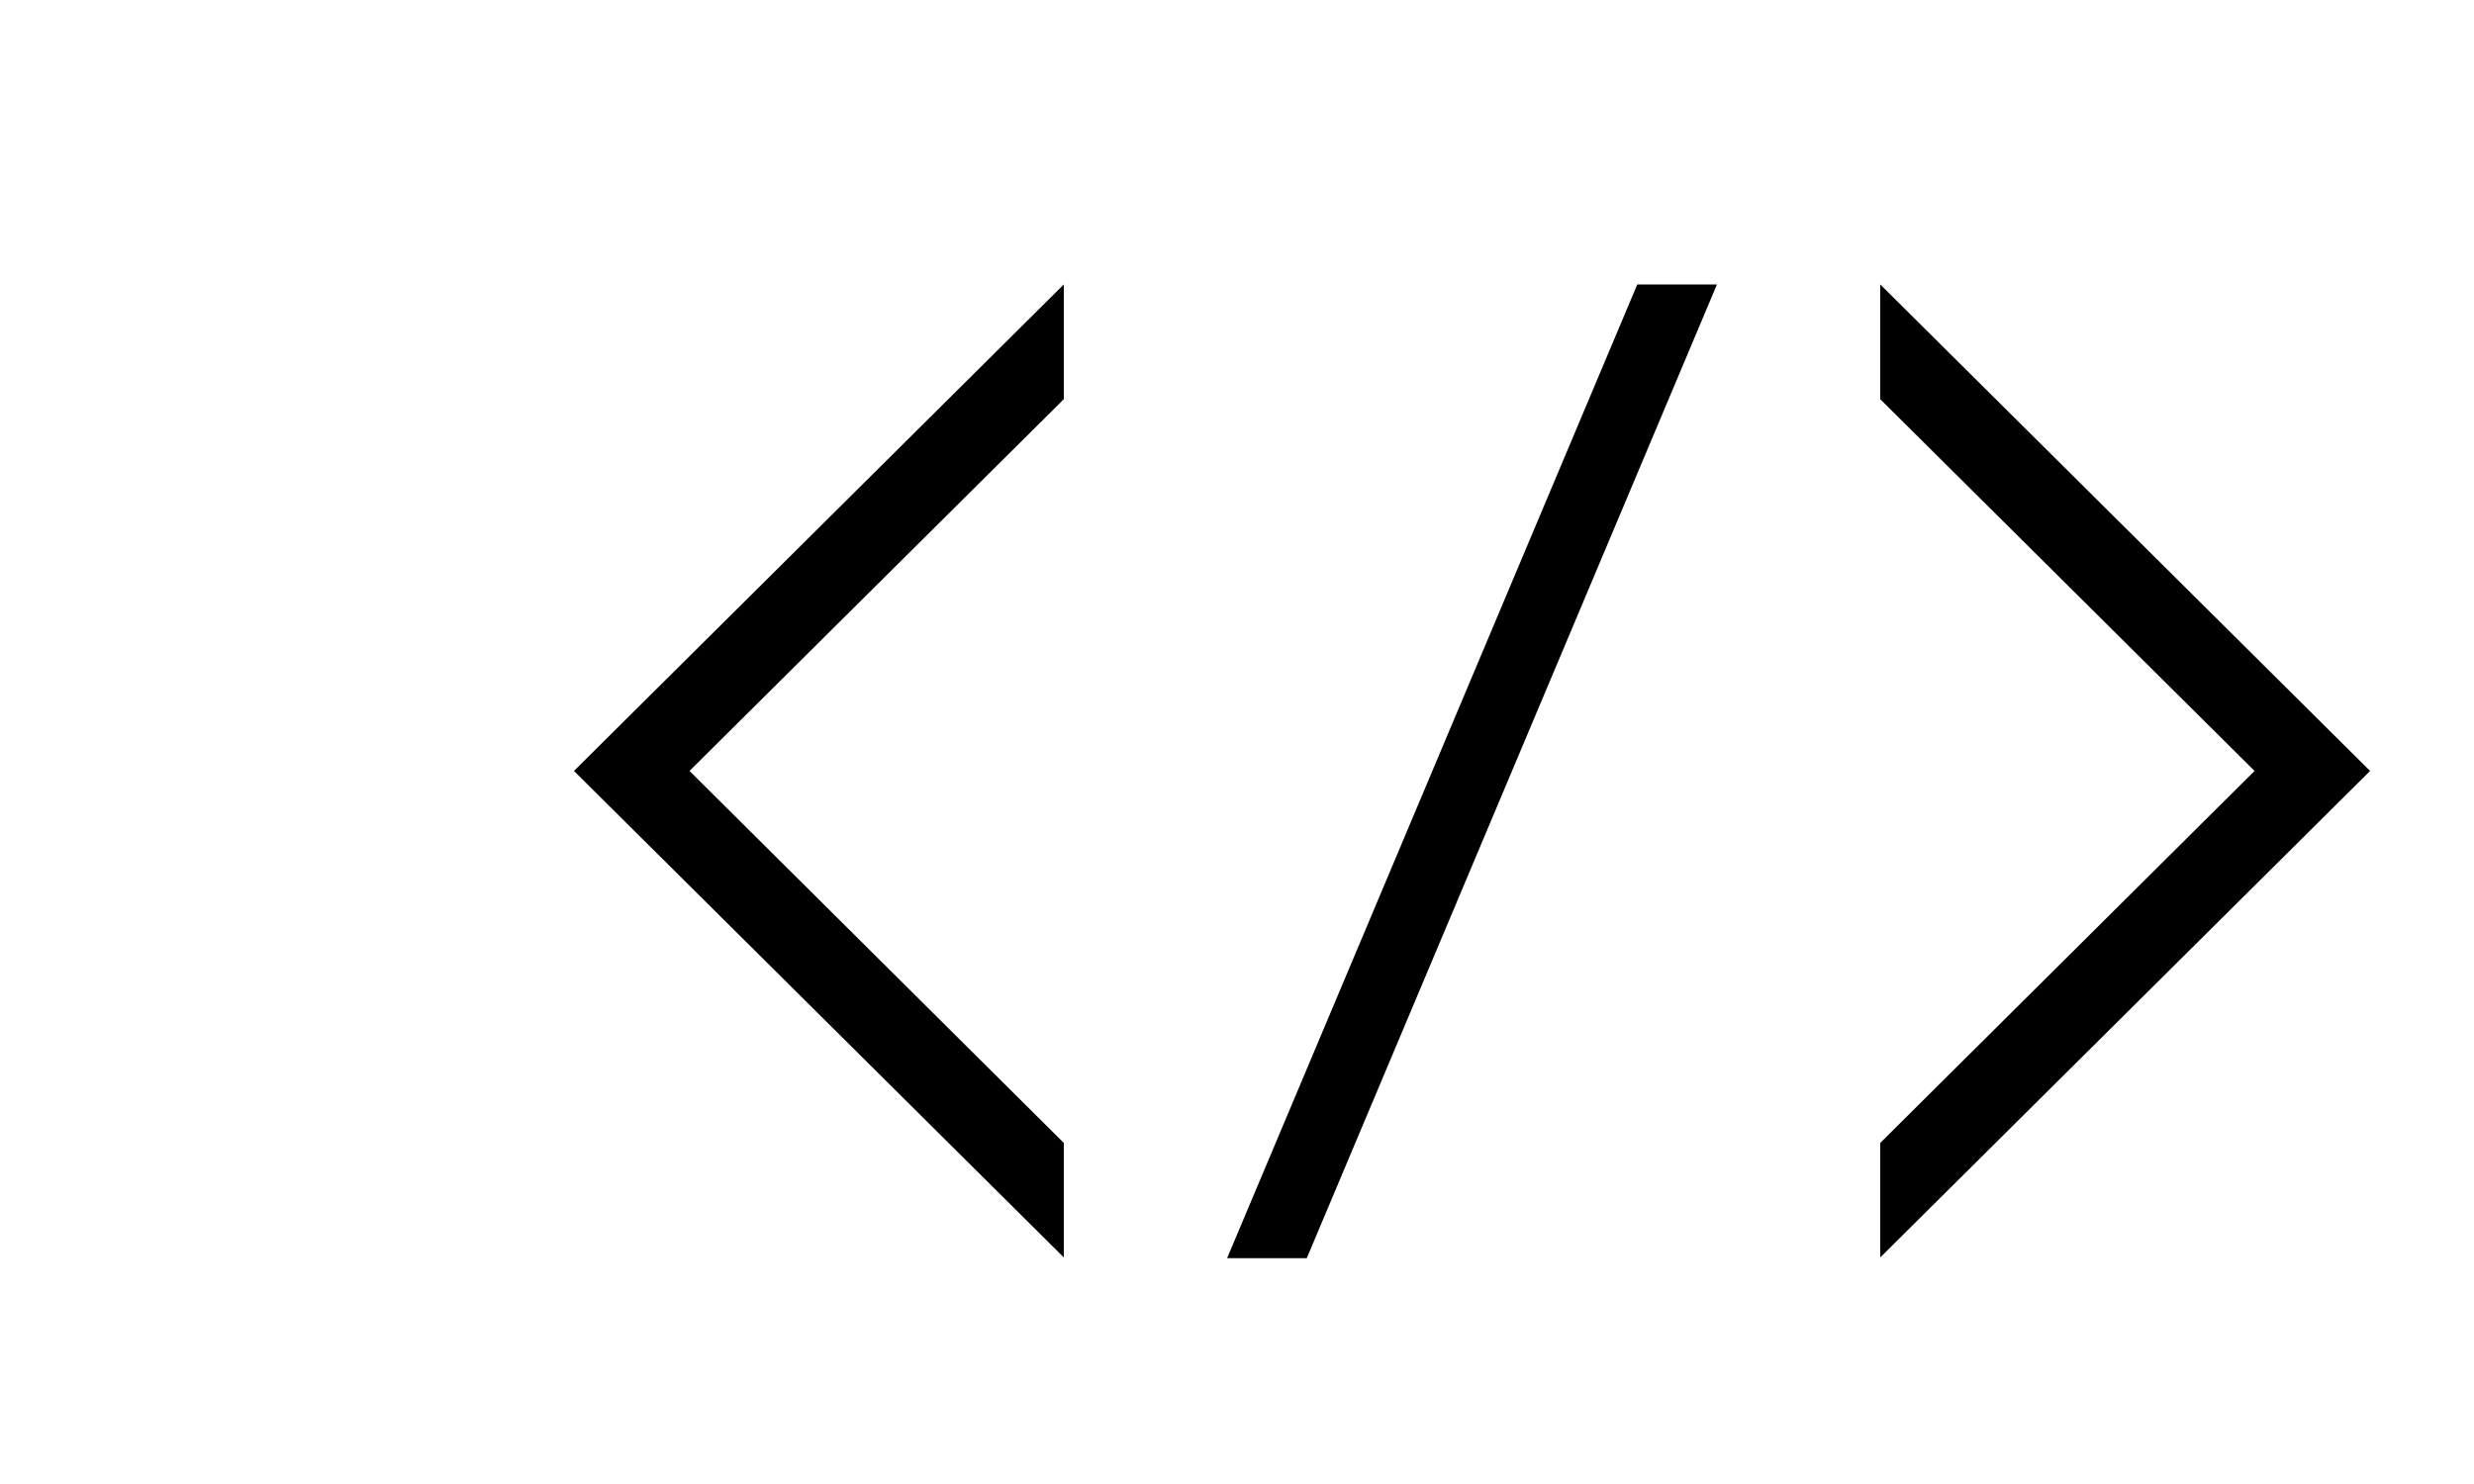 <?xml version="1.0" encoding="UTF-8" standalone="no"?>
<svg xmlns="http://www.w3.org/2000/svg" viewBox="-10 18 100 60" preserveAspectRatio="xMidYMid meet" class="css-88gl6m" id="gdeebchh"> 
  <style>
      @media (prefers-color-scheme:dark){:root{filter:invert(100%)}}
  </style>
  <defs id="SvgjsDefs1310"></defs>  
  <g id="SvgjsG1311" featurekey="symbolFeature-0"> 
    <title xmlns="http://www.w3.org/2000/svg">Artboard 4</title>  
    <polygon xmlns="http://www.w3.org/2000/svg" points="39.6 68.87 42.82 68.87 59.4 29.5 56.18 29.5 39.6 68.87"> </polygon>
    <polygon xmlns="http://www.w3.org/2000/svg" points="66 29.5 66 34.14 81.13 49.17 66 64.21 66 68.84 85.8 49.17 66 29.5"></polygon>
    <polygon xmlns="http://www.w3.org/2000/svg" points="33 68.84 33 64.21 17.87 49.17 33 34.14 33 29.5 13.2 49.17 33 68.84"></polygon>
  </g>
</svg>
